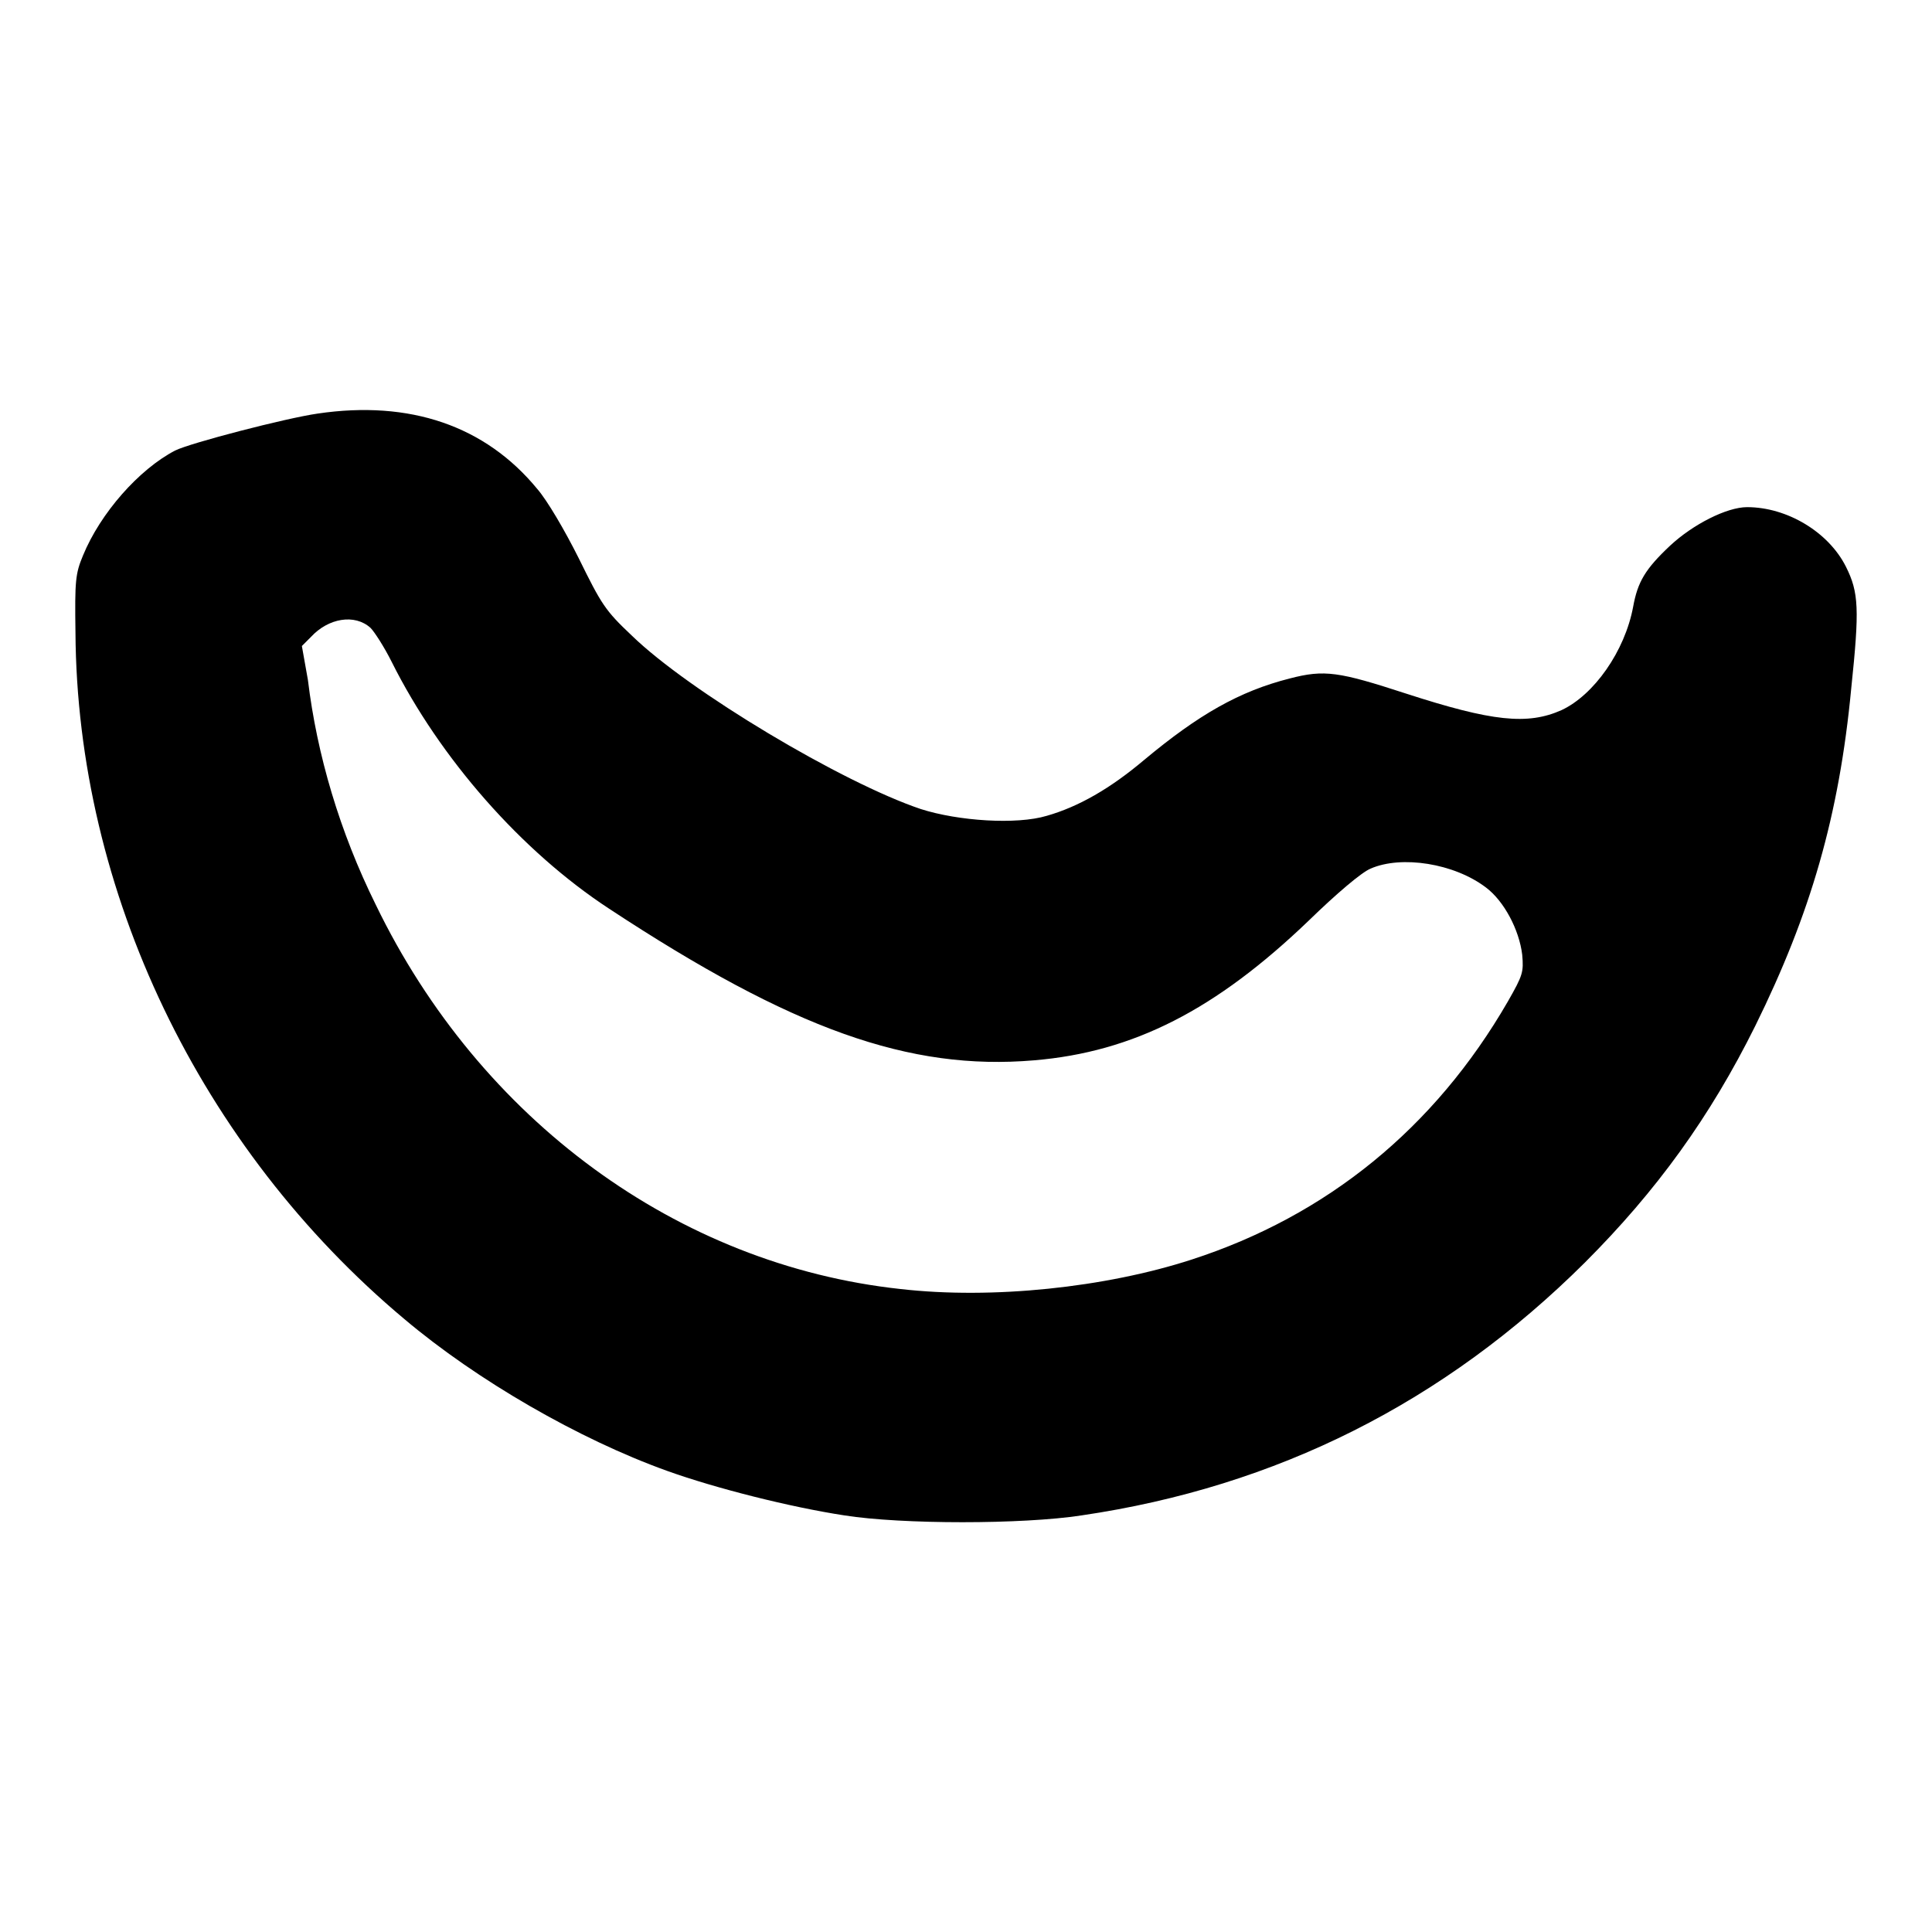 <?xml version="1.0" encoding="utf-8"?>
<!-- Svg Vector Icons : http://www.onlinewebfonts.com/icon -->
<!DOCTYPE svg PUBLIC "-//W3C//DTD SVG 1.1//EN" "http://www.w3.org/Graphics/SVG/1.1/DTD/svg11.dtd">
<svg version="1.1" xmlns="http://www.w3.org/2000/svg" xmlns:xlink="http://www.w3.org/1999/xlink" x="0px" y="0px" viewBox="0 0 256 256" enable-background="new 0 0 256 256" xml:space="preserve">
<g><g><g><path fill="#000000" d="M42.1,54.8c-4.2,0.6-16.9,3.9-18.9,4.9C18.4,62.2,13.3,68,11,73.6c-1,2.4-1.1,3.3-1,10.2c0.2,34.3,16.5,68.3,43.6,91c9.6,8.1,23.1,15.9,34.8,20.1c6.4,2.3,16.3,4.8,23.5,5.9c7.6,1.2,23.6,1.2,31.4,0c25.9-3.8,48.1-15,66.7-33.5c9.5-9.5,16.6-19.3,22.6-31.4c7.3-14.8,11.1-27.8,12.7-44.7c1.1-10.5,1-12.7-0.7-16.1c-2.3-4.6-7.8-7.9-13.1-7.9c-2.7,0-7.2,2.3-10.2,5.1c-3.3,3.1-4.3,4.8-4.9,8.1c-1.1,5.9-5.2,11.7-9.5,13.7c-4.5,2-9.2,1.5-20.6-2.2c-8.9-2.9-10.8-3.2-15.4-2c-6.7,1.7-12.1,4.8-19.3,10.8c-4.5,3.8-8.7,6.2-12.9,7.4c-4,1.2-11.7,0.7-16.7-0.9c-10.4-3.5-30.7-15.6-38.3-23c-3.5-3.3-4-4.1-7-10.2c-1.9-3.8-4.2-7.7-5.5-9.2C64.3,56.4,54.3,53,42.1,54.8z M49.1,83.2c0.5,0.5,1.8,2.5,2.8,4.5c6.4,12.8,17.2,25.1,28.8,32.7c24.3,16,39.8,21.5,56.3,20.1c13.2-1.1,24.1-6.7,36.4-18.5c3.7-3.6,7-6.4,8.2-6.9c4.1-1.8,11.1-0.7,15.3,2.5c2.4,1.8,4.4,5.6,4.8,8.9c0.2,2.3,0.1,2.7-1.9,6.2c-9.7,16.8-24,28.4-41.9,34.2c-11.4,3.7-26.4,5.3-38.6,3.9c-29.5-3.2-55.7-22.4-69.5-50.9c-4.8-9.7-7.8-19.9-9-29.8L40,85.6l1.2-1.2C43.5,81.9,47,81.3,49.1,83.2z"/></g></g></g>
</svg>